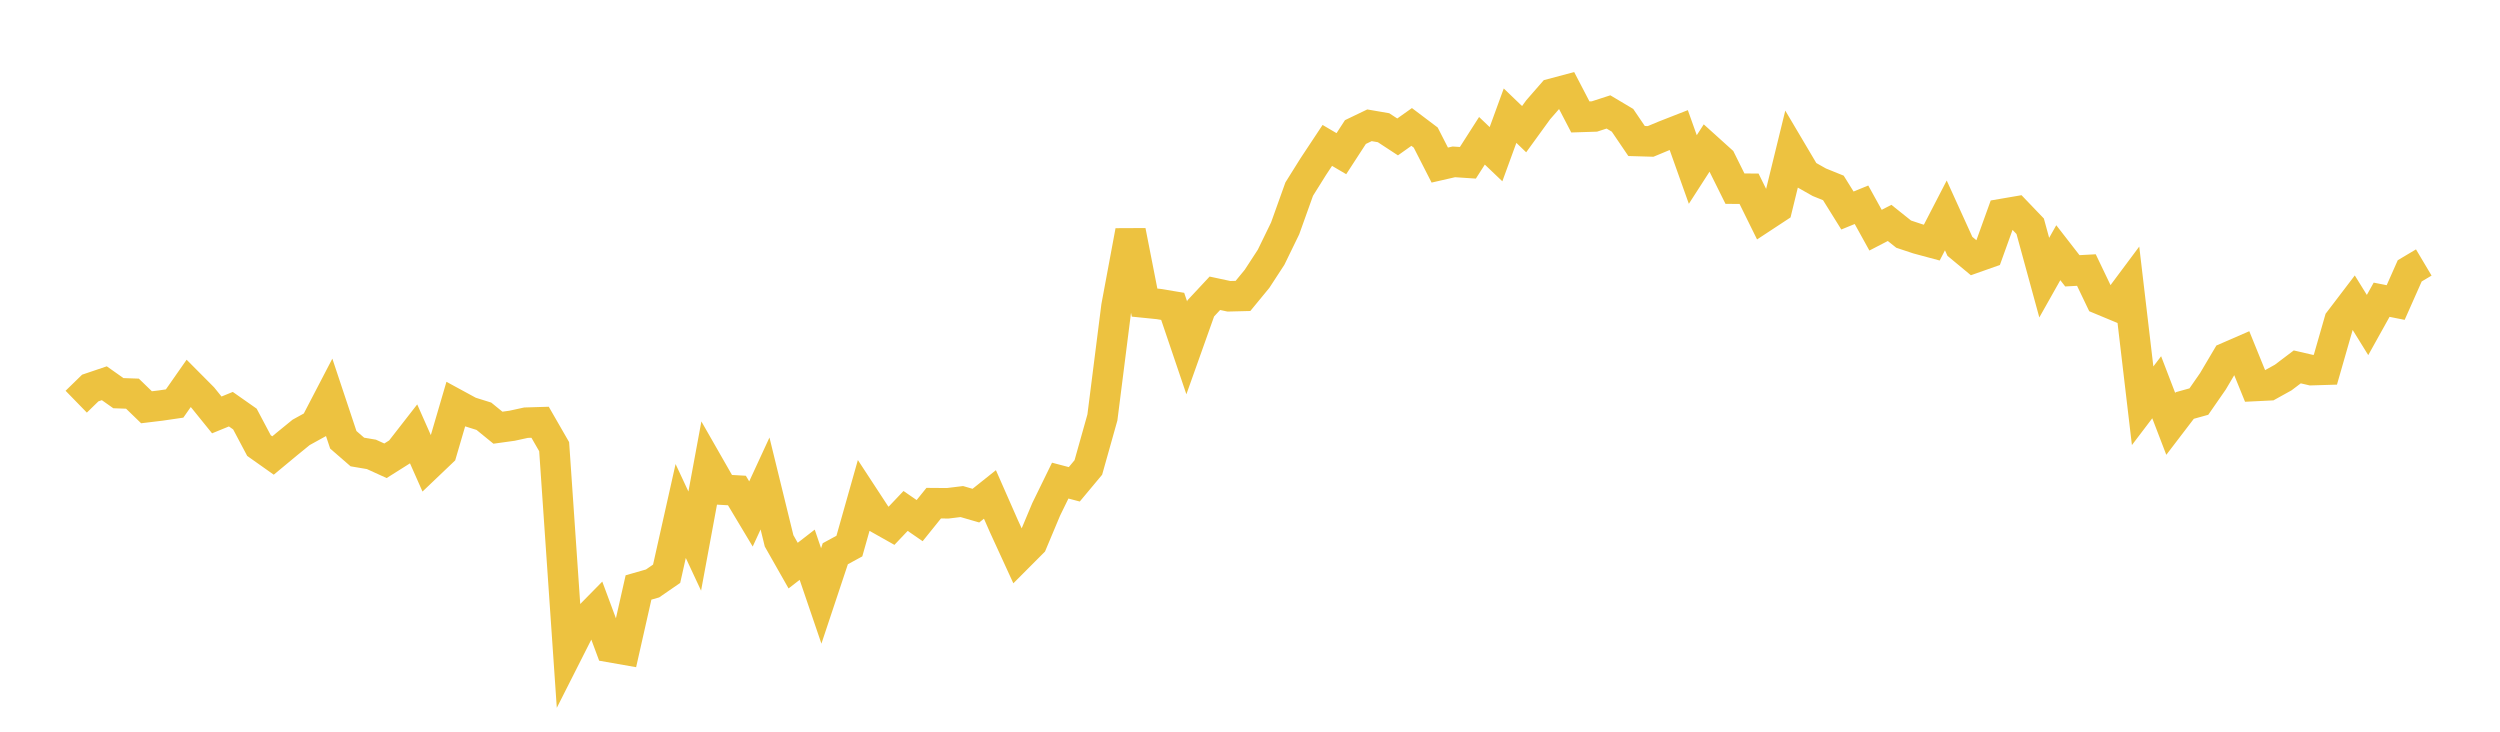 <svg width="164" height="48" xmlns="http://www.w3.org/2000/svg" xmlns:xlink="http://www.w3.org/1999/xlink"><path fill="none" stroke="rgb(237,194,64)" stroke-width="2" d="M5,26.351L5.922,25.453L6.844,25.141L7.766,25.792L8.689,25.824L9.611,26.716L10.533,26.605L11.455,26.47L12.377,25.151L13.299,26.078L14.222,27.219L15.144,26.842L16.066,27.489L16.988,29.229L17.91,29.881L18.832,29.116L19.754,28.364L20.677,27.855L21.599,26.083L22.521,28.851L23.443,29.651L24.365,29.807L25.287,30.227L26.21,29.645L27.132,28.461L28.054,30.542L28.976,29.663L29.898,26.516L30.82,27.017L31.743,27.306L32.665,28.057L33.587,27.929L34.509,27.728L35.431,27.7L36.353,29.302L37.275,42.738L38.198,40.913L39.12,39.975L40.042,42.456L40.964,42.618L41.886,38.538L42.808,38.274L43.731,37.638L44.653,33.521L45.575,35.495L46.497,30.512L47.419,32.125L48.341,32.177L49.263,33.716L50.186,31.717L51.108,35.48L52.03,37.104L52.952,36.39L53.874,39.093L54.796,36.325L55.719,35.822L56.641,32.562L57.563,33.971L58.485,34.49L59.407,33.518L60.329,34.153L61.251,33.008L62.174,33.015L63.096,32.902L64.018,33.17L64.94,32.435L65.862,34.53L66.784,36.539L67.707,35.613L68.629,33.415L69.551,31.528L70.473,31.771L71.395,30.666L72.317,27.387L73.24,20.1L74.162,15.152L75.084,19.851L76.006,19.944L76.928,20.097L77.85,22.818L78.772,20.228L79.695,19.239L80.617,19.436L81.539,19.413L82.461,18.292L83.383,16.877L84.305,14.983L85.228,12.405L86.15,10.931L87.072,9.539L87.994,10.081L88.916,8.662L89.838,8.219L90.76,8.378L91.683,8.982L92.605,8.328L93.527,9.024L94.449,10.829L95.371,10.618L96.293,10.679L97.216,9.236L98.138,10.115L99.06,7.588L99.982,8.474L100.904,7.203L101.826,6.145L102.749,5.9L103.671,7.671L104.593,7.642L105.515,7.343L106.437,7.892L107.359,9.25L108.281,9.277L109.204,8.893L110.126,8.532L111.048,11.12L111.97,9.688L112.892,10.52L113.814,12.377L114.737,12.381L115.659,14.25L116.581,13.644L117.503,9.875L118.425,11.433L119.347,11.955L120.269,12.328L121.192,13.81L122.114,13.432L123.036,15.1L123.958,14.623L124.88,15.36L125.802,15.666L126.725,15.915L127.647,14.131L128.569,16.16L129.491,16.924L130.413,16.598L131.335,14.038L132.257,13.88L133.18,14.843L134.102,18.214L135.024,16.577L135.946,17.765L136.868,17.715L137.79,19.64L138.713,20.024L139.635,18.787L140.557,26.618L141.479,25.404L142.401,27.807L143.323,26.6L144.246,26.343L145.168,25.013L146.09,23.454L147.012,23.053L147.934,25.322L148.856,25.277L149.778,24.766L150.701,24.068L151.623,24.282L152.545,24.254L153.467,21.042L154.389,19.832L155.311,21.322L156.234,19.663L157.156,19.846L158.078,17.767L159,17.219"></path></svg>